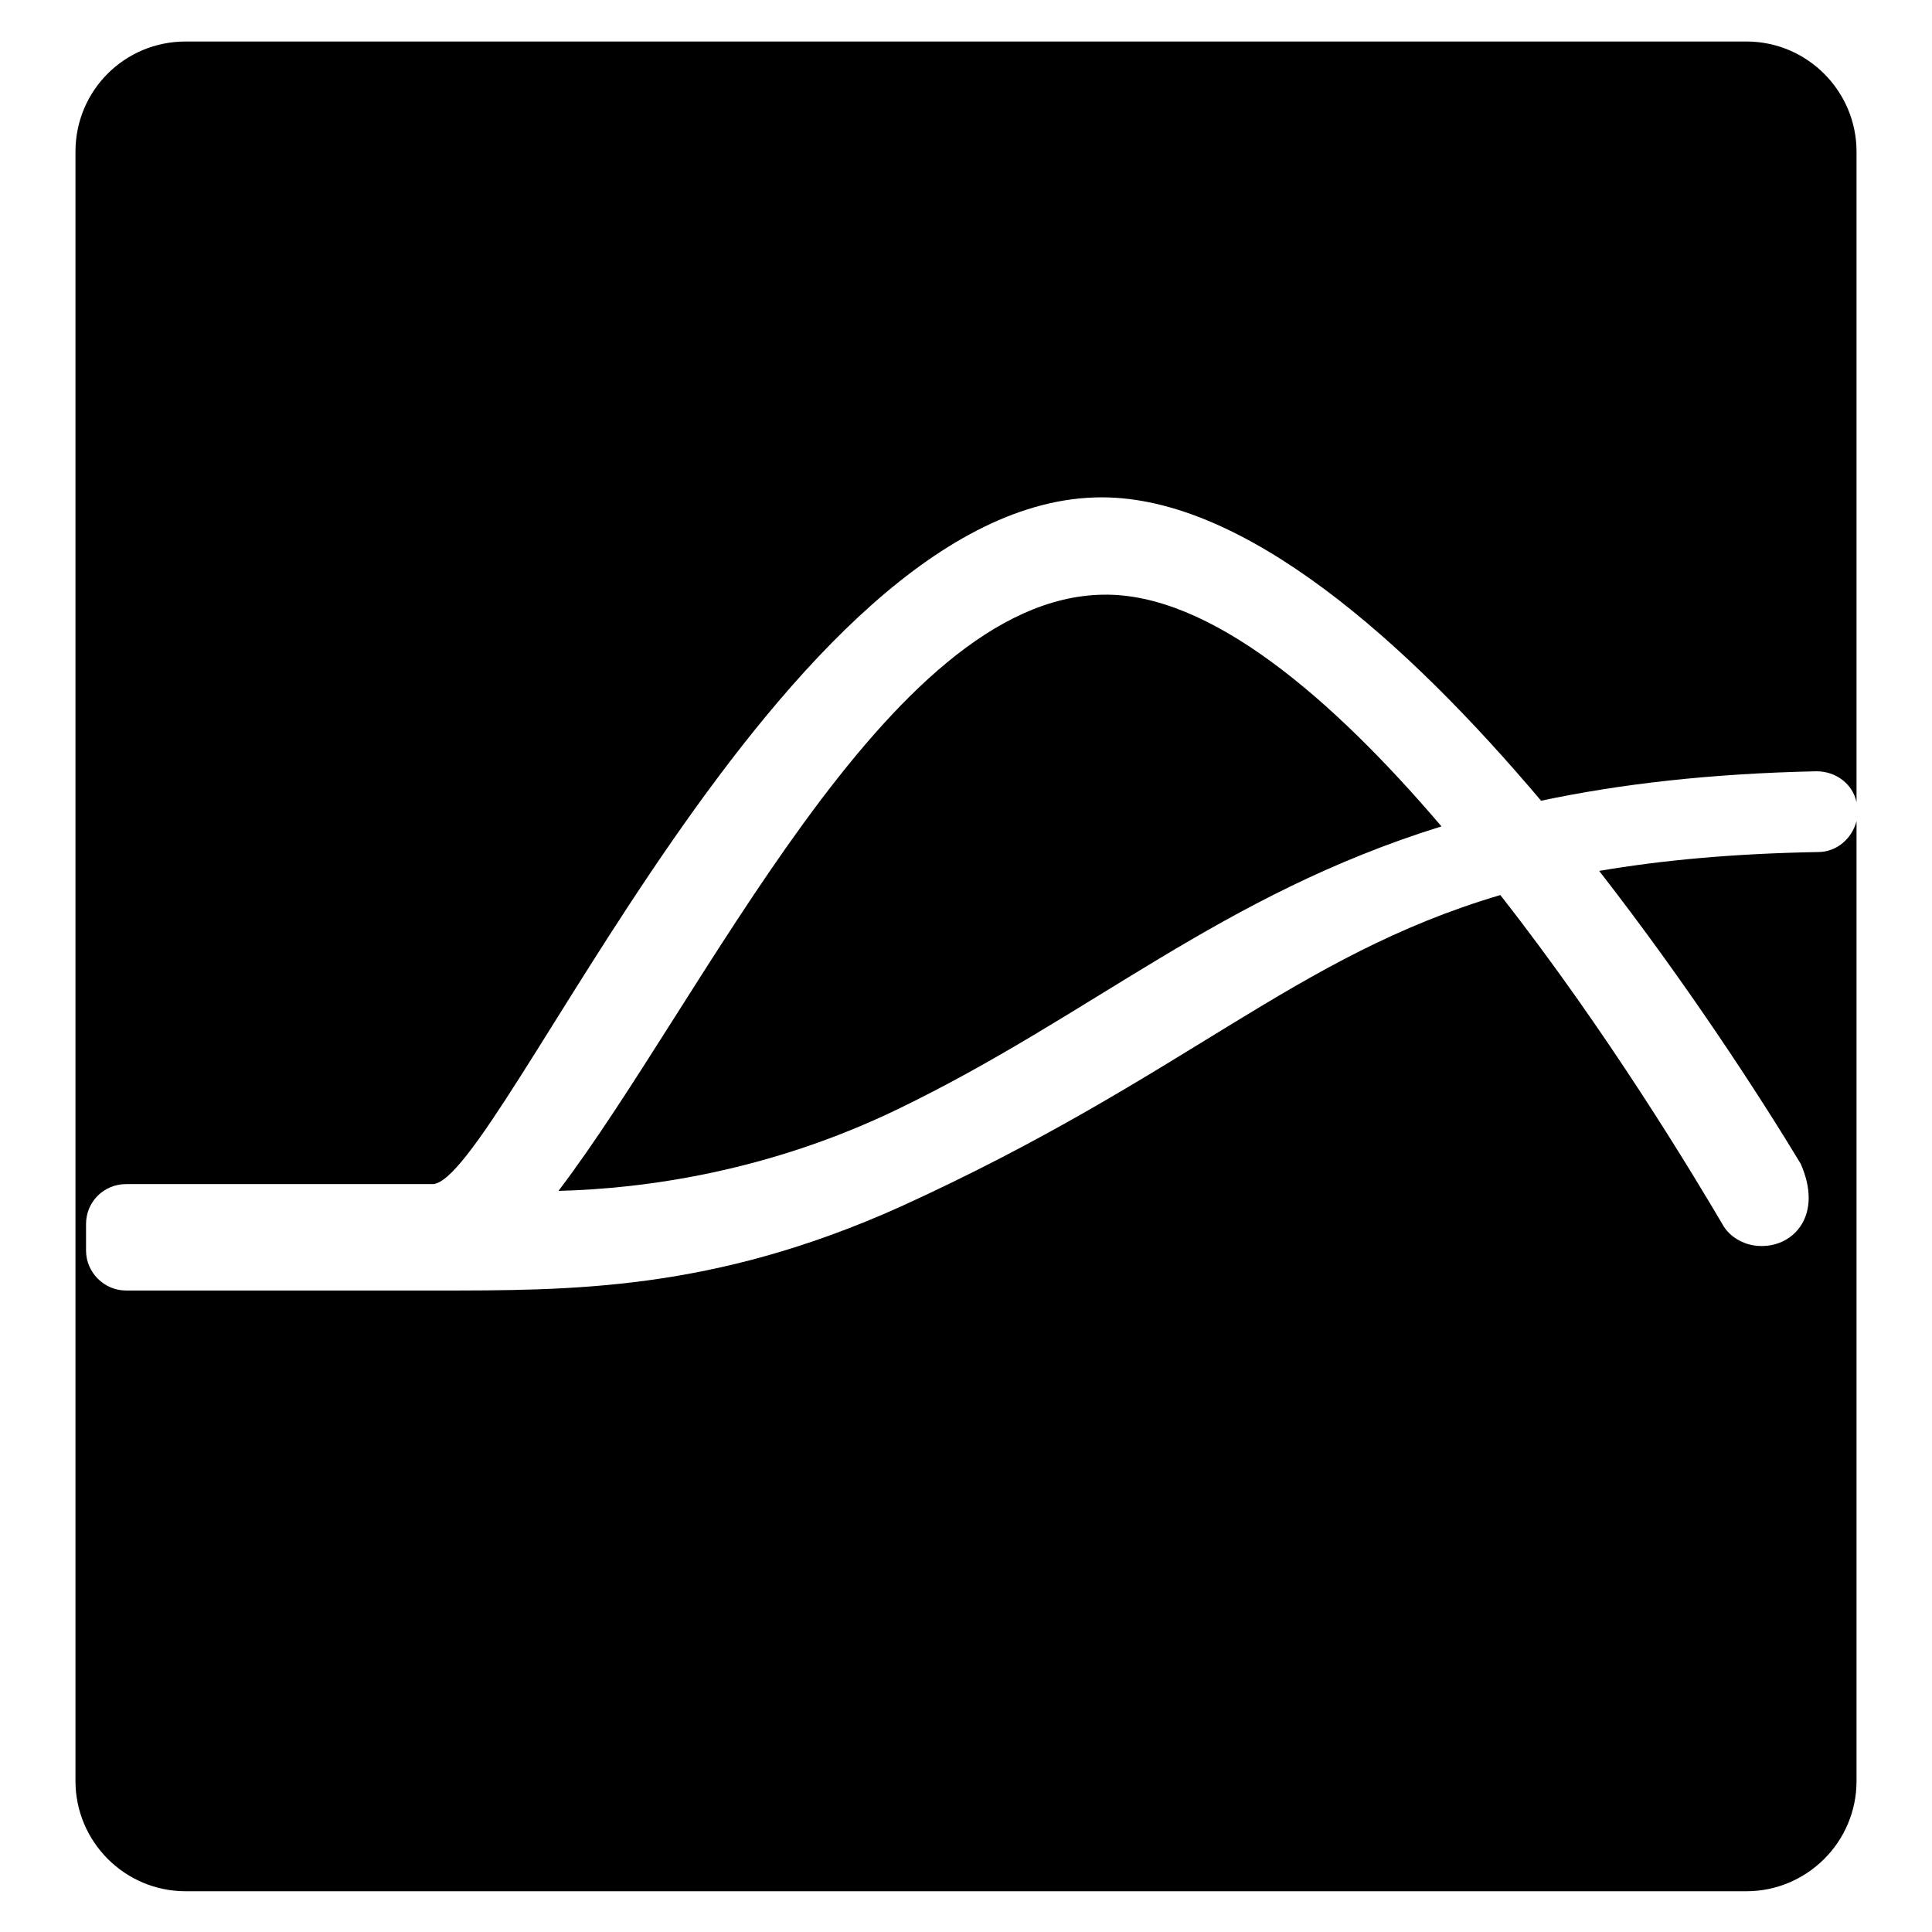 <?xml version="1.0" encoding="utf-8"?>
<!-- Svg Vector Icons : http://www.onlinewebfonts.com/icon -->
<!DOCTYPE svg PUBLIC "-//W3C//DTD SVG 1.1//EN" "http://www.w3.org/Graphics/SVG/1.1/DTD/svg11.dtd">
<svg version="1.1" xmlns="http://www.w3.org/2000/svg" xmlns:xlink="http://www.w3.org/1999/xlink" x="0px" y="0px" viewBox="0 0 256 256" enable-background="new 0 0 256 256" xml:space="preserve">
<g><g><path fill="#000000" d="M240.9,112.9c-11.3,0.2-20.8,1.1-29,2.5c11.6,14.9,21.2,29.7,26.7,38.8c3,6.8-0.9,10.9-5.1,10.9h-0.2c-1.9,0-3.9-1-4.9-2.6c-4-6.8-15.4-25.8-29.6-43.9c-27.4,8.1-41.5,24-79.5,41.3C94.4,171.1,75.7,171,57.5,171H16.7c-2.9,0-5.3-2.4-5.3-5.3v-3.5c0-3,2.4-5.3,5.3-5.3h40.1h0.5c8.8,0,46.4-91,88.7-91c18.9,0,40.3,19,58.2,40.2c10.4-2.2,22.3-3.6,36.5-3.9c2.6,0,4.8,1.7,5.3,4.1V20.1c0-8-6.5-14.6-14.6-14.6H24.6C16.5,5.5,10,12,10,20.1v215.9c0,8,6.5,14.6,14.6,14.6h206.8c8,0,14.6-6.5,14.6-14.6V108.8C245.4,111.1,243.4,112.9,240.9,112.9z"/><path fill="#000000" d="M146.1,78.8c-28.6,0.5-52.8,53.6-72.1,79c11.6-0.3,27.9-2.6,44.9-10.8c25.9-12.5,42.8-28.4,72.1-37.5C176.6,92.6,160.3,78.5,146.1,78.8z"/></g></g>
</svg>